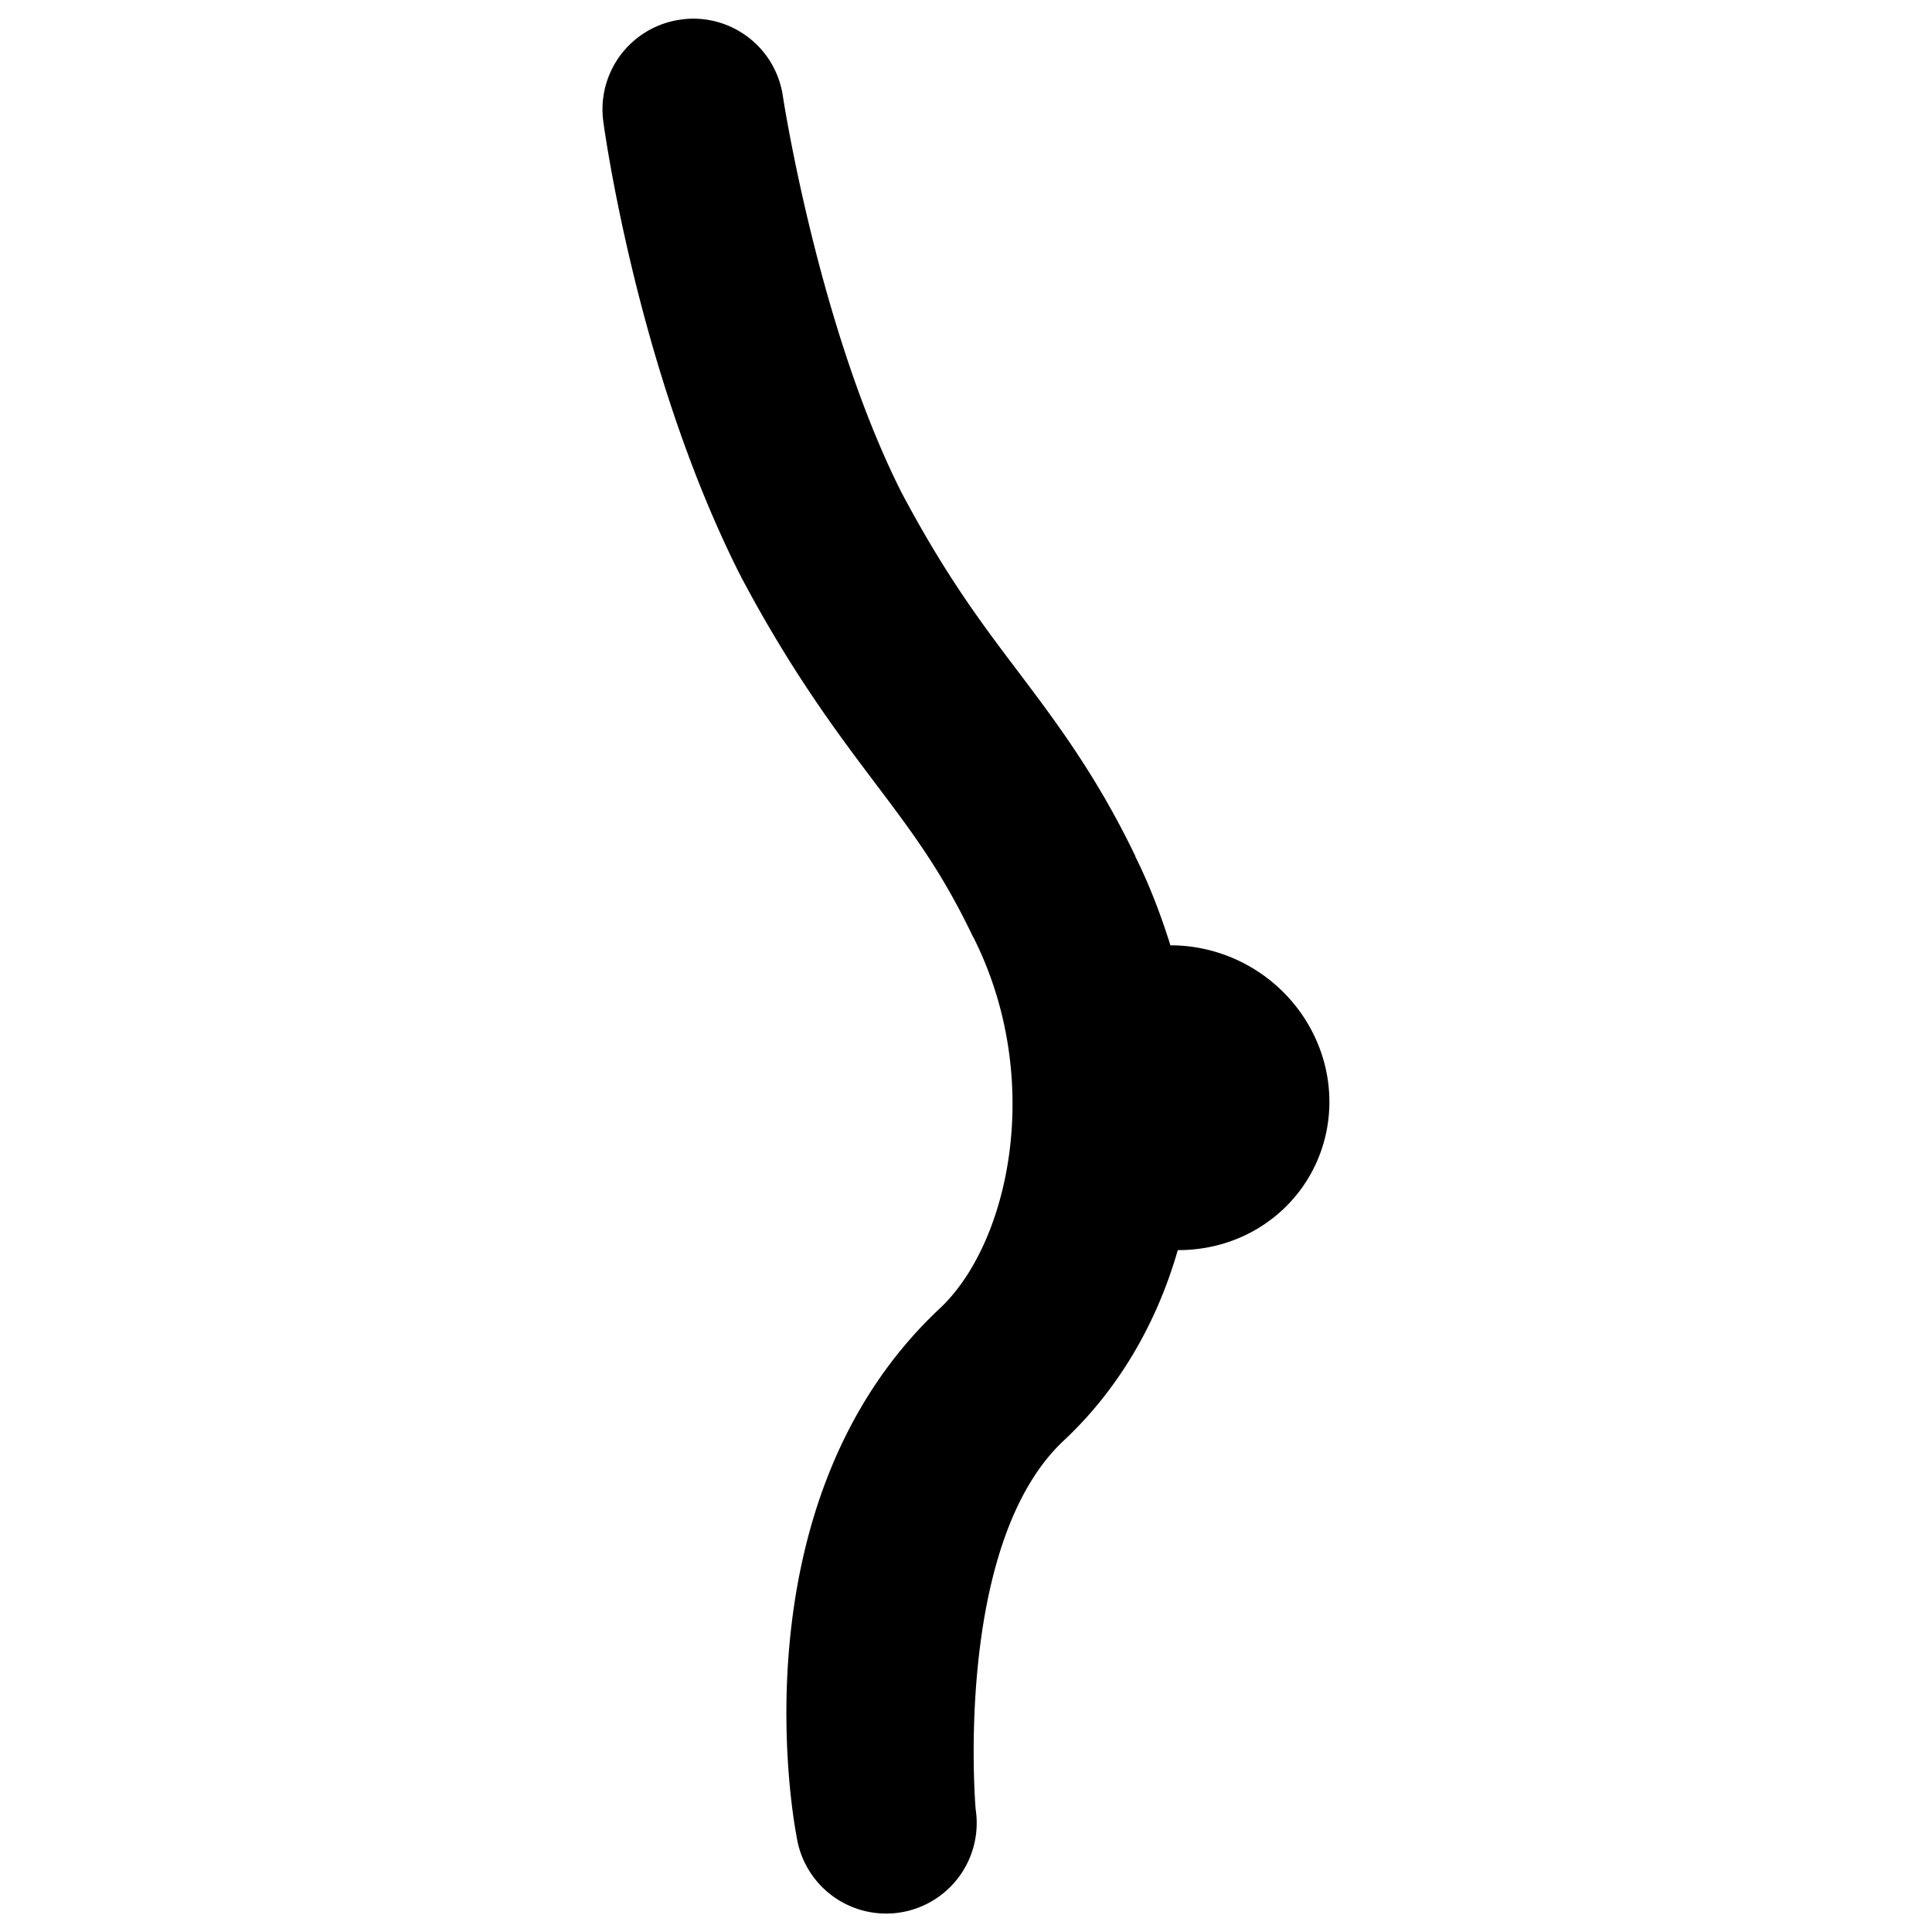 <?xml version="1.0" encoding="UTF-8" standalone="no"?>
<svg
   xmlns:dc="http://purl.org/dc/elements/1.1/"
   xmlns:cc="http://creativecommons.org/ns#"
   xmlns:rdf="http://www.w3.org/1999/02/22-rdf-syntax-ns#"
   xmlns:svg="http://www.w3.org/2000/svg"
   xmlns="http://www.w3.org/2000/svg"
   xmlns:sodipodi="http://sodipodi.sourceforge.net/DTD/sodipodi-0.dtd"
   xmlns:inkscape="http://www.inkscape.org/namespaces/inkscape"
   version="1.1"
   width="16"
   height="16"
   viewBox="0 0 16 16"
   id="svg6"
   sodipodi:docname="boobs-small.svg"
   inkscape:version="1.0.2 (e86c870879, 2021-01-15)">
  <sodipodi:namedview
     pagecolor="#ffffff"
     bordercolor="#666666"
     borderopacity="1"
     objecttolerance="10"
     gridtolerance="10"
     guidetolerance="10"
     inkscape:pageopacity="0"
     inkscape:pageshadow="2"
     inkscape:window-width="1920"
     inkscape:window-height="1024"
     id="namedview13"
     showgrid="false"
     inkscape:zoom="52.4375"
     inkscape:cx="5.1477976"
     inkscape:cy="6.847224"
     inkscape:window-x="0"
     inkscape:window-y="32"
     inkscape:window-maximized="1"
     inkscape:current-layer="g931" />
  <defs
     id="defs10" />
  <title
     id="title2">balloon</title>
  <g
     id="g956">
    <g
       id="g1162"
       transform="translate(-1.9,0.006)">
      <g
         id="g1168"
         transform="translate(0.019,0.003)">
        <g
           id="g884">
          <g
             id="g889"
             style="fill-opacity:1;fill-rule:evenodd;stroke:none;stroke-width:0;stroke-linecap:butt;stroke-miterlimit:4;stroke-dasharray:none;stroke-opacity:1"
             transform="matrix(0.938,0,0,0.937,0.237,0.124)" />
          <g
             id="g903"
             transform="translate(1.57,-0.157)">
            <g
               id="g931">
              <g
                 id="g898"
                 transform="translate(0.01,-1.3109405e-4)">
                <path
                   id="path1152"
                   style="color:#000000;font-style:normal;font-variant:normal;font-weight:normal;font-stretch:normal;font-size:medium;line-height:normal;font-family:sans-serif;font-variant-ligatures:normal;font-variant-position:normal;font-variant-caps:normal;font-variant-numeric:normal;font-variant-alternates:normal;font-variant-east-asian:normal;font-feature-settings:normal;font-variation-settings:normal;text-indent:0;text-align:start;text-decoration:none;text-decoration-line:none;text-decoration-style:solid;text-decoration-color:#000000;letter-spacing:normal;word-spacing:normal;text-transform:none;writing-mode:lr-tb;direction:ltr;text-orientation:mixed;dominant-baseline:auto;baseline-shift:baseline;text-anchor:start;white-space:normal;shape-padding:0;shape-margin:0;inline-size:0;clip-rule:nonzero;display:inline;overflow:visible;visibility:visible;opacity:1;isolation:auto;mix-blend-mode:normal;color-interpolation:sRGB;color-interpolation-filters:linearRGB;solid-color:#000000;solid-opacity:1;vector-effect:none;fill-opacity:1;fill-rule:nonzero;stroke:none;stroke-linecap:round;stroke-linejoin:miter;stroke-miterlimit:4;stroke-dasharray:none;stroke-dashoffset:0;stroke-opacity:1;color-rendering:auto;image-rendering:auto;shape-rendering:auto;text-rendering:auto;enable-background:accumulate;stop-color:#000000;stop-opacity:1"
                   d="M 5.711,0.154 A 0.75,0.75 0 0 0 5.625,0.162 0.75,0.75 0 0 0 4.988,1.01 c 0,0 0.271,2.048 1.133,3.752 l 0.004,0.006 0.002,0.006 c 0.419,0.791 0.797,1.293 1.109,1.707 0.312,0.414 0.549,0.727 0.809,1.268 l 0.004,0.008 0.004,0.006 C 8.642,8.933 8.353,10.293 7.773,10.836 6.032,12.468 6.588,15.207 6.588,15.207 a 0.75,0.75 0 0 0 0.854,0.631 0.75,0.75 0 0 0 0.629,-0.855 c 0,0 -0.191,-2.191 0.729,-3.053 0.452,-0.423 0.77,-0.969 0.945,-1.578 A 1.29,1.251 32.631 0 0 9.955,10.336 1.29,1.251 32.631 0 0 10.979,8.893 1.29,1.251 32.631 0 0 9.684,7.828 C 9.606,7.58 9.513,7.333 9.393,7.092 c -5.859e-4,-0.001 5.86e-4,-0.003 0,-0.004 C 9.075,6.428 8.743,5.986 8.434,5.576 8.123,5.165 7.824,4.77 7.457,4.078 6.766,2.708 6.475,0.799 6.475,0.799 A 0.75,0.75 0 0 0 5.711,0.154 Z"
                   transform="translate(0.31,0.149)" />
              </g>
            </g>
          </g>
        </g>
      </g>
    </g>
  </g>
</svg>
